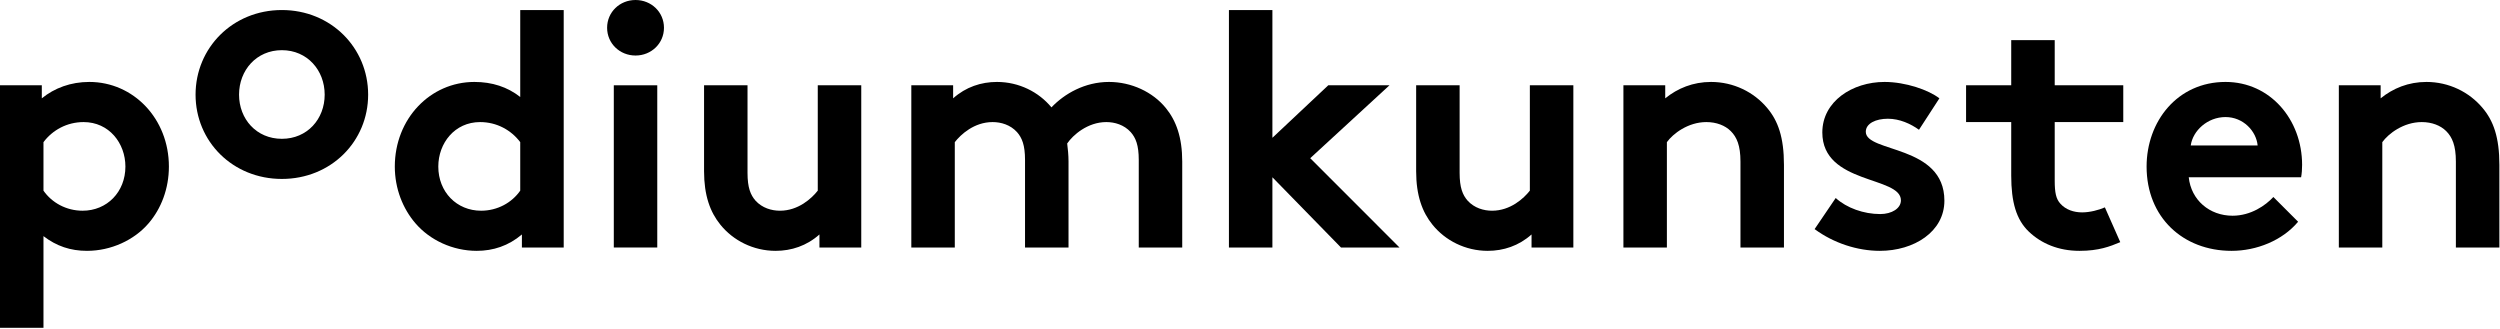 <?xml version="1.0" encoding="UTF-8"?>
<svg width="350px" height="46px" viewBox="0 0 350 46" version="1.1" xmlns="http://www.w3.org/2000/svg" xmlns:xlink="http://www.w3.org/1999/xlink">
    <!-- Generator: Sketch 48.2 (47327) - http://www.bohemiancoding.com/sketch -->
    <title>logo</title>
    <desc>Created with Sketch.</desc>
    <defs></defs>
    <g id="blocks-/-large-/-header" stroke="none" stroke-width="1" fill="none" fill-rule="evenodd" transform="translate(-300, -40)">
        <g fill="#000000" id="header">
            <g transform="translate(300, 40)">
                <g id="logo">
                    <path d="M11.564,29.5 C9.27,29.5 7.257,28.375 6.086,26.69 L6.086,19.9 C7.352,18.214 9.365,17.091 11.707,17.091 C15.264,17.091 17.557,20.042 17.557,23.318 C17.557,26.877 14.983,29.5 11.564,29.5 M12.502,11.471 C9.925,11.471 7.632,12.315 5.853,13.767 L5.853,11.941 L-5.4517134e-05,11.941 L-5.4517134e-05,45.888 L6.086,45.888 L6.086,33.058 C7.912,34.462 9.881,35.118 12.175,35.118 C15.547,35.118 18.776,33.619 20.79,31.278 C22.568,29.218 23.646,26.409 23.646,23.318 C23.646,16.624 18.684,11.471 12.502,11.471" id="Fill-1"></path>
                    <path d="M39.461,19.433 C35.902,19.433 33.467,16.67 33.467,13.252 C33.467,9.833 35.902,7.024 39.461,7.024 C43.018,7.024 45.455,9.833 45.455,13.252 C45.455,16.67 43.018,19.433 39.461,19.433 M39.461,1.405 C32.577,1.405 27.379,6.697 27.379,13.252 C27.379,19.806 32.577,25.051 39.461,25.051 C46.342,25.051 51.54,19.806 51.54,13.252 C51.54,6.697 46.342,1.405 39.461,1.405" id="Fill-4"></path>
                    <path d="M72.833,26.691 C71.662,28.375 69.649,29.5 67.355,29.5 C63.936,29.5 61.362,26.877 61.362,23.319 C61.362,20.042 63.655,17.091 67.212,17.091 C69.554,17.091 71.567,18.214 72.833,19.901 L72.833,26.691 Z M72.833,13.579 C71.052,12.174 68.898,11.472 66.417,11.472 C60.236,11.472 55.273,16.624 55.273,23.319 C55.273,26.409 56.396,29.218 58.177,31.278 C60.191,33.619 63.375,35.118 66.744,35.118 C69.038,35.118 71.195,34.416 73.066,32.824 L73.066,34.65 L78.919,34.65 L78.919,1.405 L72.833,1.405 L72.833,13.579 Z" id="Fill-6"></path>
                    <polygon id="Fill-8" points="85.932 34.65 92.017 34.65 92.017 11.941 85.932 11.941"></polygon>
                    <path d="M88.976,-5.4517134e-05 C86.774,-5.4517134e-05 84.996,1.686 84.996,3.888 C84.996,6.087 86.774,7.774 88.976,7.774 C91.174,7.774 92.956,6.087 92.956,3.888 C92.956,1.686 91.174,-5.4517134e-05 88.976,-5.4517134e-05" id="Fill-10"></path>
                    <path d="M114.487,26.69 C113.644,27.768 111.77,29.5 109.196,29.5 C108.026,29.5 106.715,29.125 105.776,28.095 C105.076,27.298 104.653,26.269 104.653,24.208 L104.653,11.941 L98.568,11.941 L98.568,23.974 C98.568,27.346 99.411,29.687 100.862,31.466 C102.64,33.667 105.449,35.118 108.588,35.118 C110.787,35.118 112.941,34.417 114.722,32.824 L114.722,34.65 L120.576,34.65 L120.576,11.941 L114.487,11.941 L114.487,26.69 Z" id="Fill-11"></path>
                    <path d="M155.258,11.472 C151.886,11.472 149.03,13.112 147.203,15.032 C145.425,12.878 142.661,11.472 139.572,11.472 C137.371,11.472 135.217,12.174 133.438,13.767 L133.438,11.941 L127.585,11.941 L127.585,34.65 L133.671,34.65 L133.671,19.901 C134.513,18.823 136.387,17.091 138.964,17.091 C140.135,17.091 141.445,17.465 142.381,18.496 C143.084,19.291 143.504,20.322 143.504,22.382 L143.504,34.65 L149.593,34.65 L149.593,22.617 C149.593,21.68 149.497,20.837 149.405,20.088 C150.2,18.917 152.262,17.091 154.883,17.091 C156.054,17.091 157.364,17.465 158.3,18.496 C159.003,19.291 159.426,20.322 159.426,22.382 L159.426,34.65 L165.512,34.65 L165.512,22.617 C165.512,19.245 164.669,16.904 163.218,15.125 C161.392,12.878 158.395,11.472 155.258,11.472" id="Fill-12"></path>
                    <polygon id="Fill-13" points="194.526 11.941 185.956 11.941 178.136 19.291 178.136 1.405 172.05 1.405 172.05 34.65 178.136 34.65 178.136 24.817 187.737 34.65 195.929 34.65 183.43 22.148"></polygon>
                    <path d="M214.18,26.69 C213.337,27.768 211.464,29.5 208.89,29.5 C207.719,29.5 206.409,29.125 205.47,28.095 C204.77,27.298 204.347,26.269 204.347,24.208 L204.347,11.941 L198.261,11.941 L198.261,23.974 C198.261,27.346 199.105,29.687 200.555,31.466 C202.334,33.667 205.142,35.118 208.283,35.118 C210.481,35.118 212.635,34.417 214.416,32.824 L214.416,34.65 L220.269,34.65 L220.269,11.941 L214.18,11.941 L214.18,26.69 Z" id="Fill-14"></path>
                    <path d="M239.545,11.472 C237.016,11.472 234.862,12.362 233.132,13.767 L233.132,11.941 L227.278,11.941 L227.278,34.65 L233.364,34.65 L233.364,19.901 C234.207,18.73 236.316,17.091 238.89,17.091 C240.296,17.091 241.512,17.559 242.31,18.356 C243.153,19.199 243.665,20.369 243.665,22.617 L243.665,34.65 L249.754,34.65 L249.754,23.085 C249.754,19.199 248.911,16.904 247.413,15.125 C245.539,12.878 242.682,11.472 239.545,11.472" id="Fill-15"></path>
                    <path d="M261.211,18.45 C261.211,17.279 262.617,16.623 264.303,16.623 C265.941,16.623 267.487,17.325 268.658,18.168 L271.514,13.767 C270.013,12.596 266.784,11.472 263.835,11.472 C259.34,11.472 255.125,14.188 255.125,18.544 C255.125,25.848 266.129,24.629 266.129,28.047 C266.129,29.172 264.863,29.968 263.224,29.968 C260.931,29.968 258.541,29.124 256.999,27.72 L254.046,32.075 C256.716,34.041 260.04,35.118 263.18,35.118 C267.955,35.118 272.215,32.449 272.215,28.095 C272.215,20.228 261.211,21.399 261.211,18.45" id="Fill-16"></path>
                    <path d="M287.66,5.62 L281.571,5.62 L281.571,11.941 L275.25,11.941 L275.25,17.091 L281.571,17.091 L281.571,24.583 C281.571,28.281 282.274,30.764 284.056,32.449 C285.786,34.088 288.175,35.118 291.124,35.118 C293.841,35.118 295.384,34.51 296.838,33.901 L294.684,29.032 C293.841,29.406 292.575,29.734 291.5,29.734 C290.329,29.734 289.206,29.36 288.455,28.517 C287.848,27.861 287.66,26.971 287.66,25.285 L287.66,17.091 L297.258,17.091 L297.258,11.941 L287.66,11.941 L287.66,5.62 Z" id="Fill-17"></path>
                    <path d="M306.704,20.369 C306.984,18.308 309.045,16.388 311.574,16.388 C314.056,16.388 315.882,18.356 316.069,20.369 L306.704,20.369 Z M311.574,11.472 C304.83,11.472 300.523,16.997 300.523,23.319 C300.523,30.436 305.629,35.118 312.417,35.118 C315.93,35.118 319.534,33.667 321.735,31.044 L318.271,27.58 C317.192,28.751 315.131,30.201 312.557,30.201 C309.326,30.201 306.752,28.001 306.424,24.817 L322.155,24.817 C322.251,24.302 322.295,23.694 322.295,23.085 C322.295,16.764 317.848,11.472 311.574,11.472 Z" id="Fill-18"></path>
                    <path d="M347.571,15.126 C345.697,12.878 342.841,11.472 339.704,11.472 C337.175,11.472 335.021,12.363 333.29,13.767 L333.29,11.941 L327.437,11.941 L327.437,34.65 L333.522,34.65 L333.522,19.901 C334.365,18.73 336.475,17.091 339.048,17.091 C340.454,17.091 341.67,17.559 342.468,18.356 C343.311,19.199 343.823,20.37 343.823,22.617 L343.823,34.65 L349.913,34.65 L349.913,23.085 C349.913,19.199 349.069,16.904 347.571,15.126" id="Fill-19"></path>
                </g>
            </g>
        </g>
    </g>
</svg>